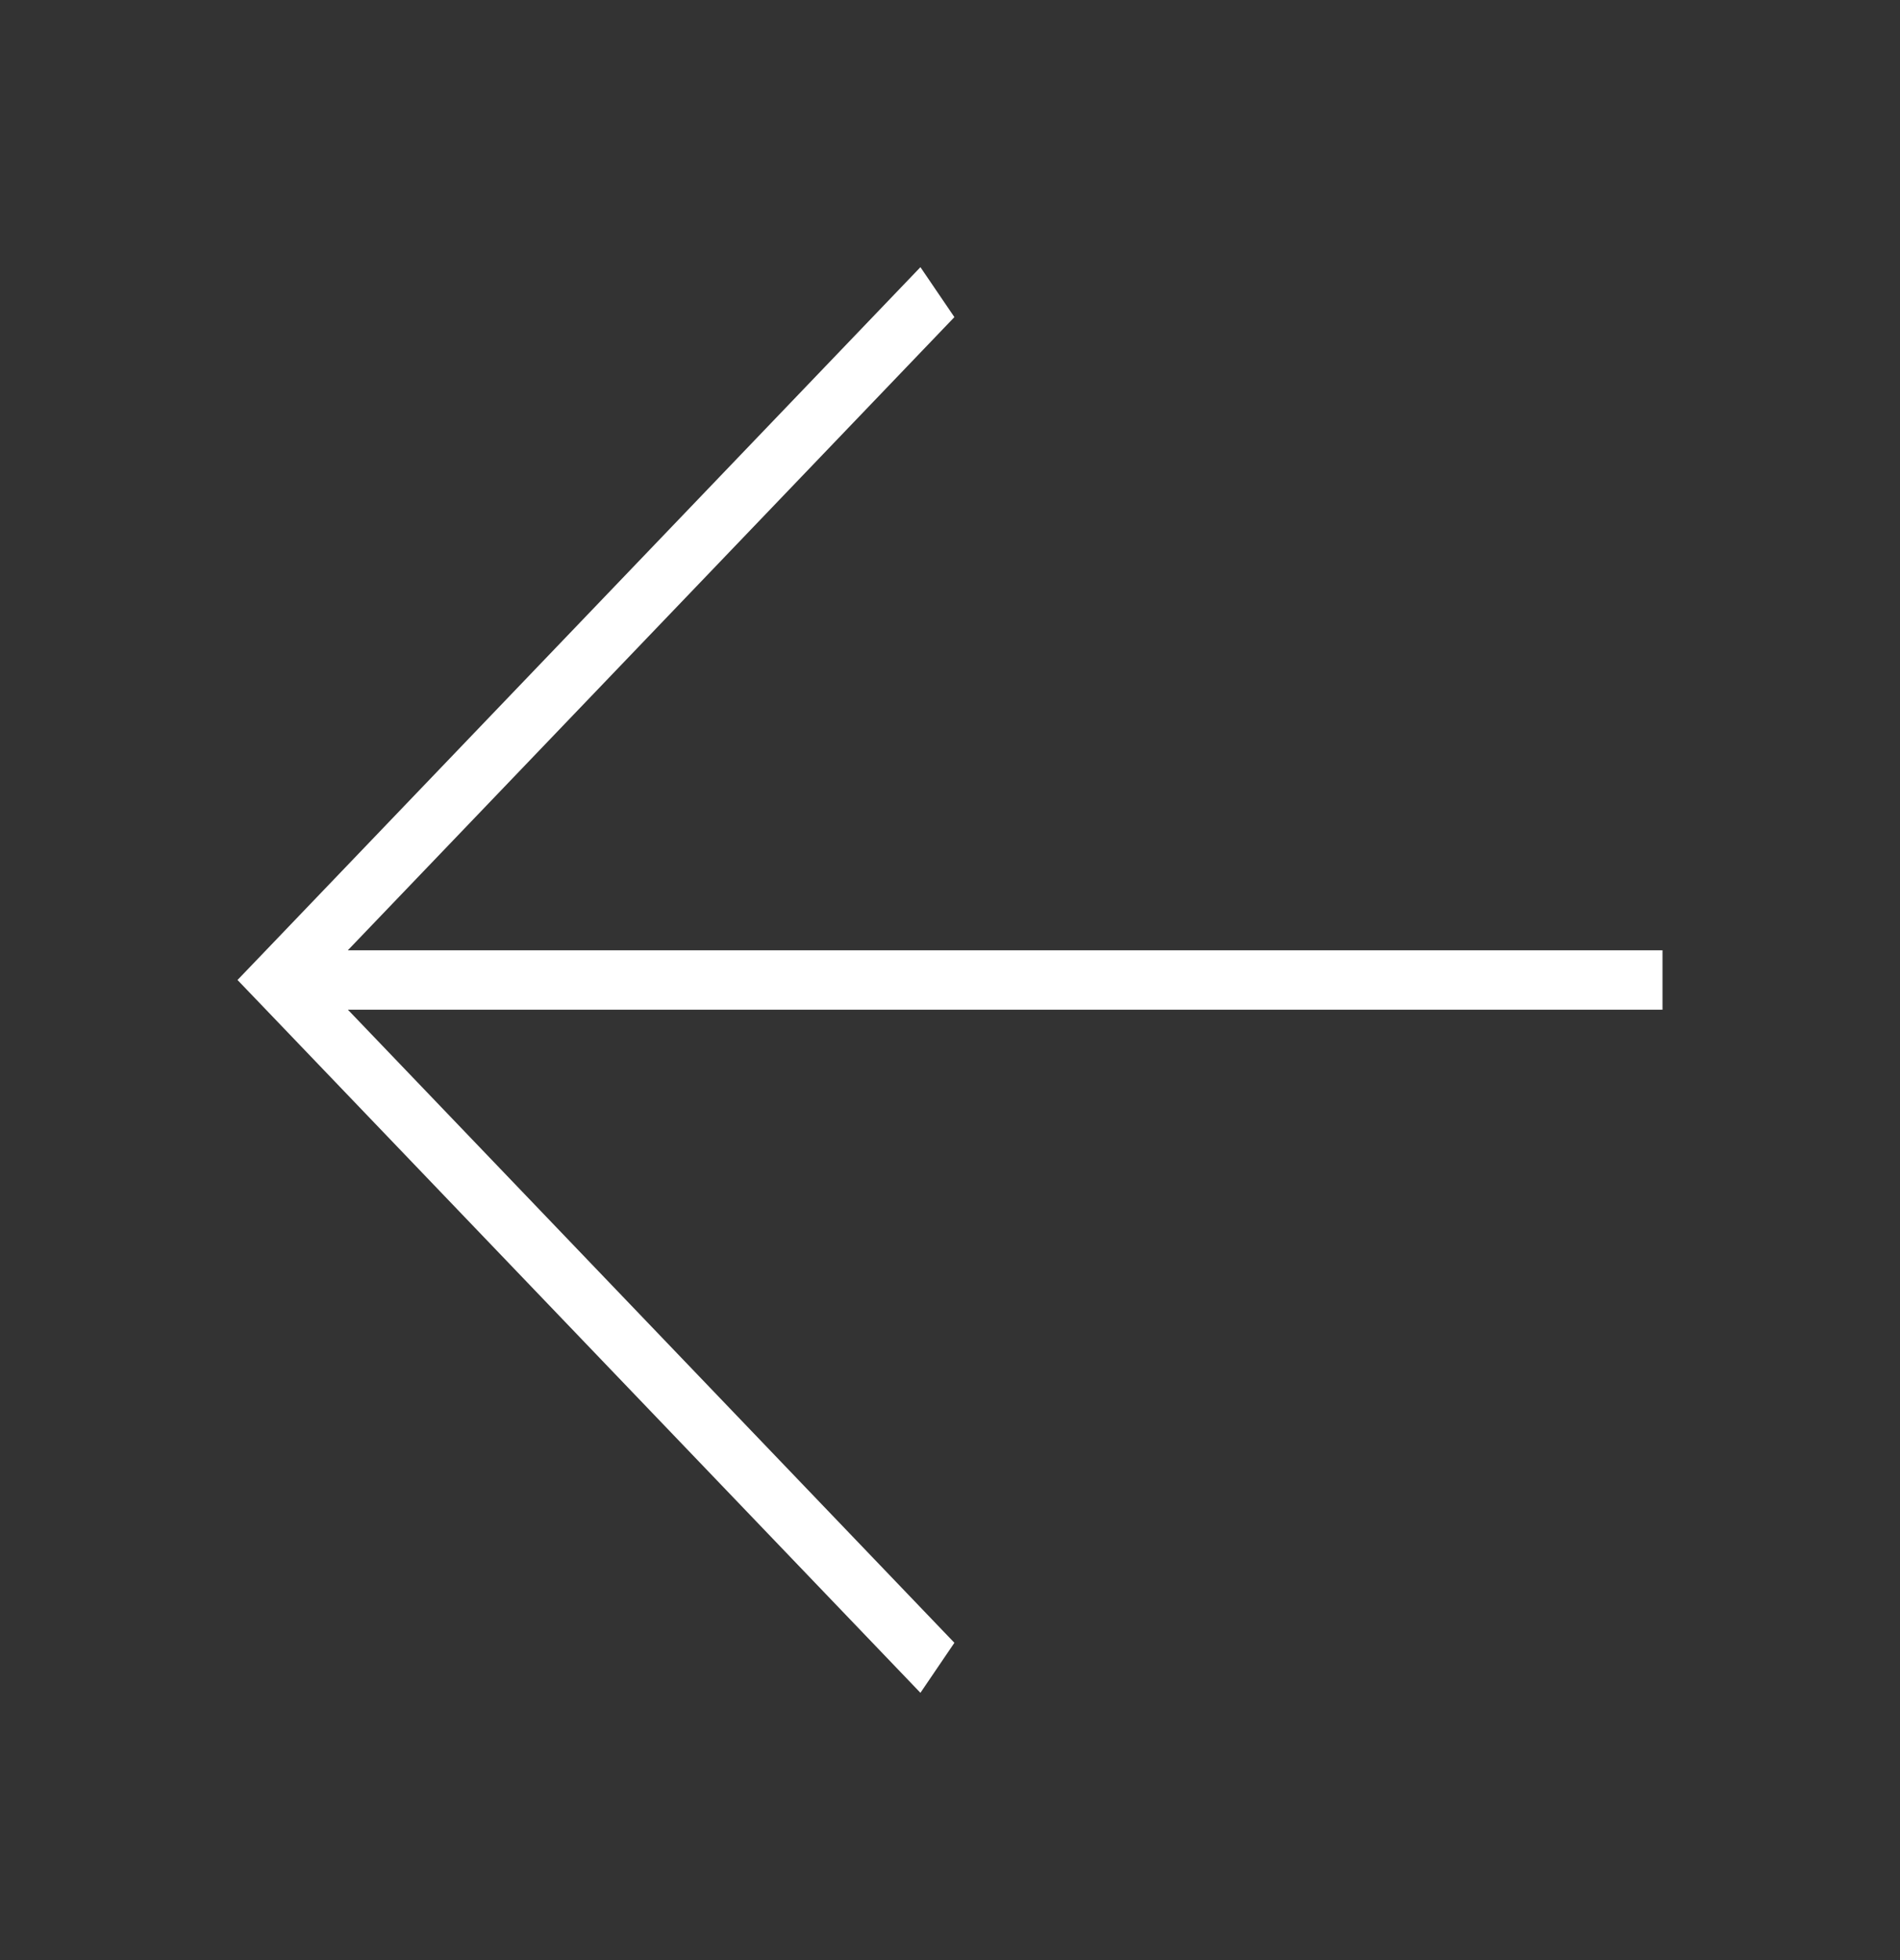 <?xml version="1.0"?>
<svg xmlns="http://www.w3.org/2000/svg" width="32" height="33" viewBox="0 0 32 33" fill="none">
<rect x="0" y="0" width="32" height="33" fill="#333333" stroke="none"/>
<path fill-rule="evenodd" clip-rule="evenodd" d="M4.404 16.078L4 16.499L4.404 16.92L15.502 28.5L16.074 27.658L5.859 16.999L28 16.999L28 15.999L5.858 15.999L16.074 5.339L15.502 4.498L4.404 16.078Z" fill="white"/>
</svg>
